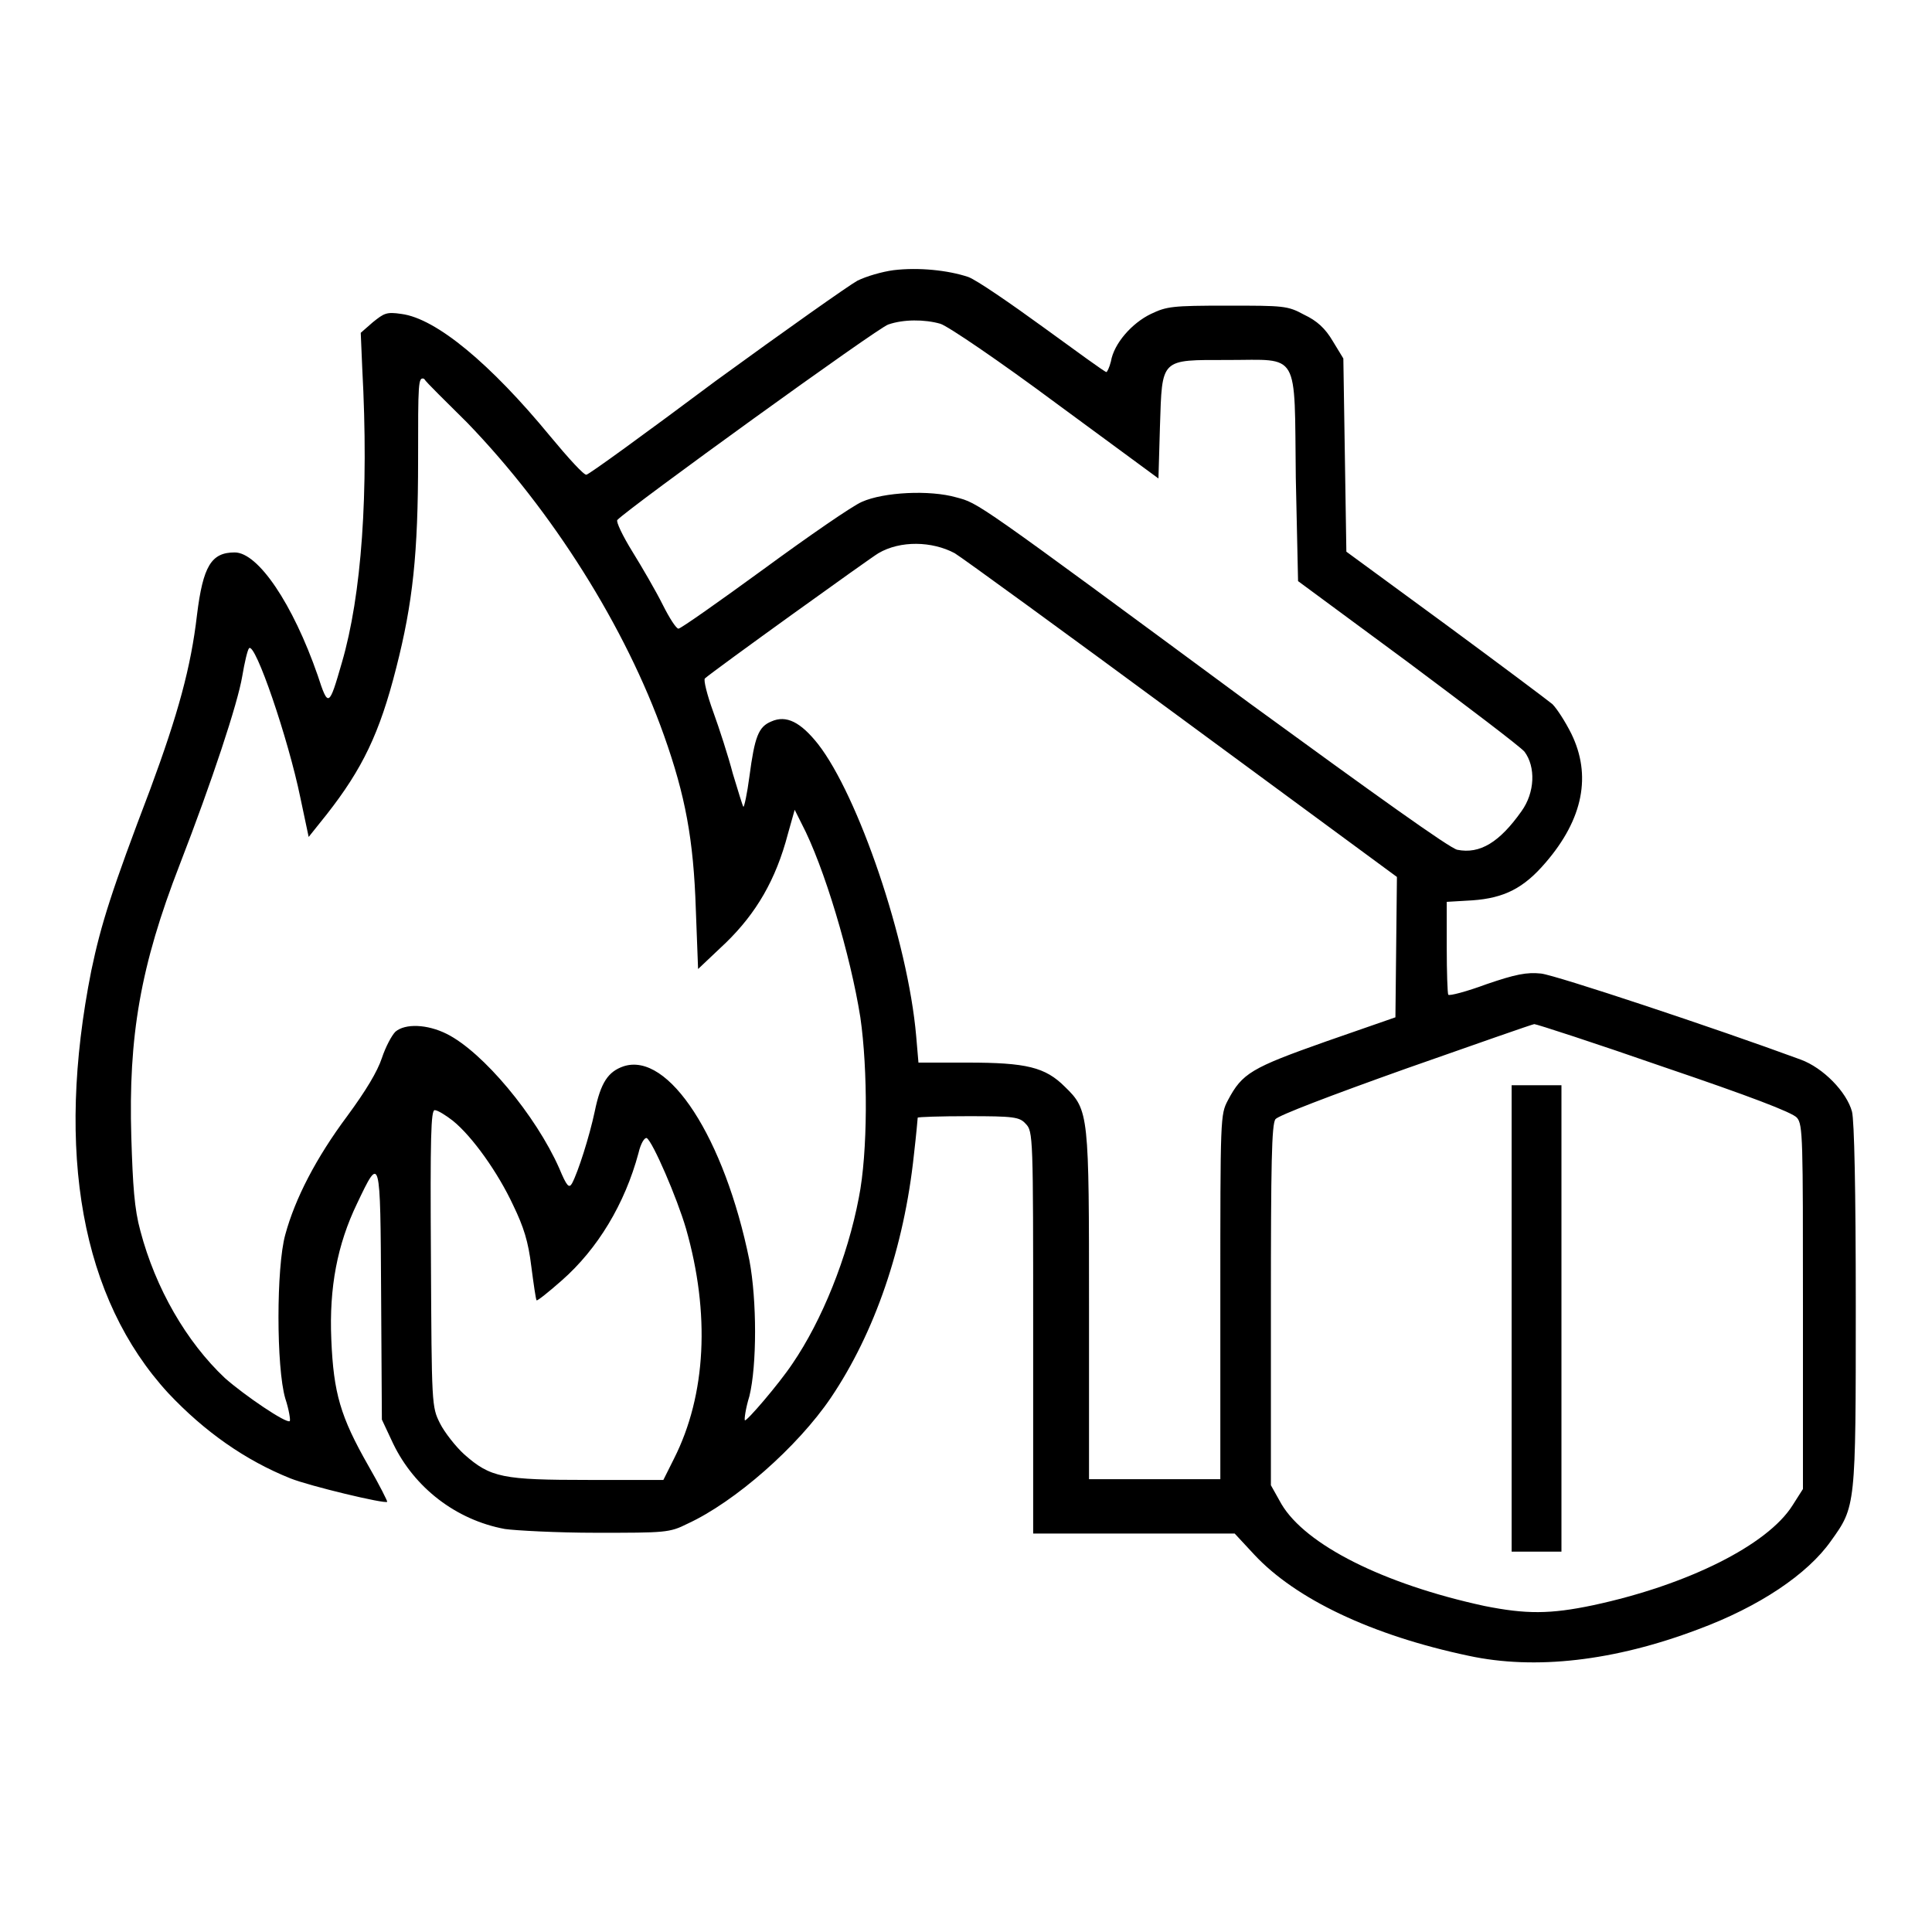 <?xml version="1.0" encoding="utf-8"?>
<!-- Svg Vector Icons : http://www.onlinewebfonts.com/icon -->
<!DOCTYPE svg PUBLIC "-//W3C//DTD SVG 1.1//EN" "http://www.w3.org/Graphics/SVG/1.1/DTD/svg11.dtd">
<svg version="1.1" xmlns="http://www.w3.org/2000/svg" xmlns:xlink="http://www.w3.org/1999/xlink" x="0px" y="0px" viewBox="0 0 256 256" enable-background="new 0 0 256 256" xml:space="preserve">
<g><g><g><path fill="#000000" d="M118.4,35.8c-1.5,0.2-3.6,0.8-4.8,1.4c-1.1,0.6-9.6,6.6-18.8,13.3C85.7,57.3,78,62.9,77.7,62.9c-0.3,0.1-2.4-2.2-4.8-5.1c-7.9-9.6-15.1-15.6-19.7-16.2c-2-0.3-2.3-0.1-3.8,1.1l-1.6,1.4l0.2,4.7c0.9,16.6-0.1,30.1-2.7,39c-1.7,5.9-1.8,6-3.2,1.7c-3.3-9.5-7.9-16.3-11-16.3c-3.1,0-4.2,1.8-5,8.3c-0.8,6.9-2.5,13.1-6.2,23.1c-5.1,13.4-6.5,17.8-7.8,24c-4.8,24.1-1.3,43.5,10.2,56c4.8,5.1,10.2,8.9,16.2,11.3c2.5,1,12.5,3.4,12.8,3.1c0.1,0-1-2.2-2.5-4.8c-3.7-6.5-4.6-9.6-4.9-16.7c-0.3-6.9,0.8-12.6,3.4-18c3.1-6.5,3.1-6.6,3.2,12l0.1,16.6l1.5,3.2c2.8,5.8,8.3,10.1,14.8,11.3c1.4,0.2,6.9,0.5,12.1,0.5c9.2,0,9.7,0,12.1-1.2c6.3-2.9,14.6-10.2,19-16.7c5.8-8.6,9.7-19.9,11-32.2c0.3-2.6,0.5-4.8,0.5-4.9c0-0.1,3-0.2,6.7-0.2c6,0,6.8,0.1,7.6,1c1,1,1,1.6,1,27.6v26.7h13.4h13.3l2.6,2.8c5.5,5.9,15.6,10.7,28.4,13.4c8.8,1.9,19.3,0.7,30.4-3.5c8.1-3,14.5-7.3,17.6-11.7c3.3-4.6,3.3-4.5,3.3-31.2c0-15.5-0.2-24.5-0.5-25.7c-0.7-2.6-3.8-5.8-6.8-6.9c-11.4-4.2-32.5-11.2-34.4-11.4c-1.9-0.2-3.4,0.1-7.2,1.4c-2.7,1-5,1.6-5.1,1.4c-0.1-0.2-0.2-3-0.2-6.3l0-6l3.4-0.2c4.2-0.3,6.8-1.6,9.7-5c5-5.8,6.1-11.6,3.4-17.1c-0.8-1.6-1.9-3.3-2.5-3.9c-0.6-0.5-7-5.3-14.2-10.6l-13.1-9.6l-0.2-12.8l-0.2-12.8l-1.4-2.3c-1-1.7-2.1-2.7-3.8-3.5c-2.2-1.2-2.7-1.2-10.2-1.2c-7.3,0-8,0.1-10.1,1.1c-2.5,1.2-4.9,3.9-5.3,6.3c-0.2,0.8-0.5,1.4-0.6,1.4c-0.2,0-3.9-2.7-8.3-5.9c-4.4-3.2-8.9-6.3-10-6.7C125.6,35.8,121.7,35.4,118.4,35.8z M124.6,42.9c1,0.3,7.9,5,15.3,10.5l13.6,10l0.2-6.9c0.3-9.1,0-8.8,9-8.8c9.6,0,8.8-1.4,9,15.6L172,77l14.5,10.7c7.9,5.9,14.9,11.2,15.5,11.9c1.5,2,1.4,5.4-0.4,7.9c-2.9,4.1-5.5,5.7-8.5,5.1c-1-0.2-10.9-7.3-27.5-19.4c-36.6-27-35.9-26.5-38.9-27.3c-3.5-1-9.6-0.7-12.5,0.6c-1.2,0.5-7,4.5-13,8.9c-5.9,4.3-11,7.9-11.3,7.9s-1.2-1.4-2.1-3.2c-0.9-1.8-2.7-4.9-4-7c-1.3-2.1-2.2-4-2-4.2c1.5-1.6,34.7-25.6,35.9-25.9C119.7,42.3,122.5,42.3,124.6,42.9z M61.9,56c11.3,11.7,21,27.1,26.1,41.5c2.8,7.9,3.9,13.7,4.2,23l0.3,7.9l3.7-3.5c4-3.9,6.6-8.3,8.2-14.4l0.9-3.2l0.9,1.8c3,5.7,6.5,17.5,7.8,25.7c1,6.9,1,17.9-0.2,23.9c-1.5,7.9-4.9,16.3-8.8,22c-1.8,2.7-6.1,7.7-6.3,7.5c-0.1-0.1,0.1-1.6,0.6-3.2c1-4.1,1-12.7,0-18c-3.3-16.2-10.7-27.7-16.7-25.7c-2,0.7-3,2.1-3.8,6c-0.7,3.3-2.2,8-3,9.5c-0.4,0.7-0.7,0.4-1.7-2c-3.1-7-10.1-15.4-14.9-17.8c-2.6-1.3-5.5-1.4-6.8-0.3c-0.5,0.5-1.3,2-1.8,3.5c-0.6,1.8-2.1,4.3-4.6,7.7c-4.1,5.5-6.9,10.9-8.2,15.7c-1.2,4.3-1.2,17.6,0,21.7c0.5,1.5,0.7,2.9,0.6,3c-0.4,0.4-6-3.4-8.6-5.7c-5.1-4.8-9.2-11.9-11.2-19.5c-0.8-2.9-1-6-1.2-12.4c-0.4-13.4,1.2-22.7,6.4-36.1c4.3-11.1,7.7-21.4,8.3-25c0.3-1.8,0.7-3.5,0.9-3.7c0.8-0.9,5.2,12,6.8,19.8l1.1,5.2l2.4-3c4.7-6,7-10.7,9.2-19.4c2.2-8.6,2.9-15.1,2.9-27.6c0-10.2,0-11,0.8-10.7C56.5,50.7,59.1,53.2,61.9,56z M126.5,73.3c1,0.6,14.6,10.5,30.2,22l28.4,20.9l-0.1,9.3l-0.1,9.3l-9.2,3.2c-9.9,3.5-11.1,4.2-13,7.8c-1,1.9-1,2.2-1,26v24.2h-8.7h-8.7v-22.7c0-25.7,0-26.2-3.2-29.3c-2.6-2.6-5.1-3.2-12.9-3.2h-6.5l-0.3-3.5c-1.1-12.7-7.7-31.9-13-38.7c-2.3-2.9-4.2-3.9-6.2-3c-1.7,0.7-2.2,2-2.9,7.3c-0.3,2.3-0.7,4.1-0.8,4c-0.1-0.1-0.7-2.1-1.4-4.4c-0.6-2.3-1.8-6-2.6-8.2c-0.8-2.2-1.3-4.2-1.1-4.4c1.1-1,22.1-16.1,23-16.6C119.3,71.6,123.5,71.7,126.5,73.3z M220.5,141.4c11.2,3.8,17,6,17.6,6.7c0.8,0.9,0.8,2.8,0.8,25.1v24.1l-1.4,2.2c-3.3,5.2-13.8,10.5-26.4,13.2c-5.7,1.2-8.9,1.2-14.4,0.1c-13.4-2.9-23.7-8.1-26.9-13.5l-1.4-2.5V173c0-18.8,0.1-24,0.6-24.7c0.4-0.5,7.2-3.1,17.3-6.7c9.1-3.2,16.8-5.9,17-5.9C203.6,135.7,211.3,138.2,220.5,141.4z M60,148.5c2.6,2.1,6,6.9,8,11.2c1.4,2.9,2,4.8,2.4,8.1c0.3,2.3,0.6,4.4,0.7,4.5c0.1,0.1,1.6-1.1,3.3-2.6c4.8-4.2,8.4-10.2,10.2-16.9c0.3-1.3,0.8-2.1,1.1-2c0.8,0.5,4,7.9,5.2,12c3.2,11.2,2.7,22-1.6,30.5l-1.4,2.8h-9.9c-11.4,0-13-0.3-16.5-3.4c-1.1-1-2.6-2.9-3.2-4.1c-1.1-2.2-1.1-2.4-1.2-21.9c-0.1-16.1,0-19.6,0.5-19.6C58,147.1,59.1,147.8,60,148.5z"/><path fill="#000000" d="M200.3,174.7v30.9h3.3h3.3v-30.9v-30.9h-3.3h-3.3V174.7z"/></g></g></g>
</svg>